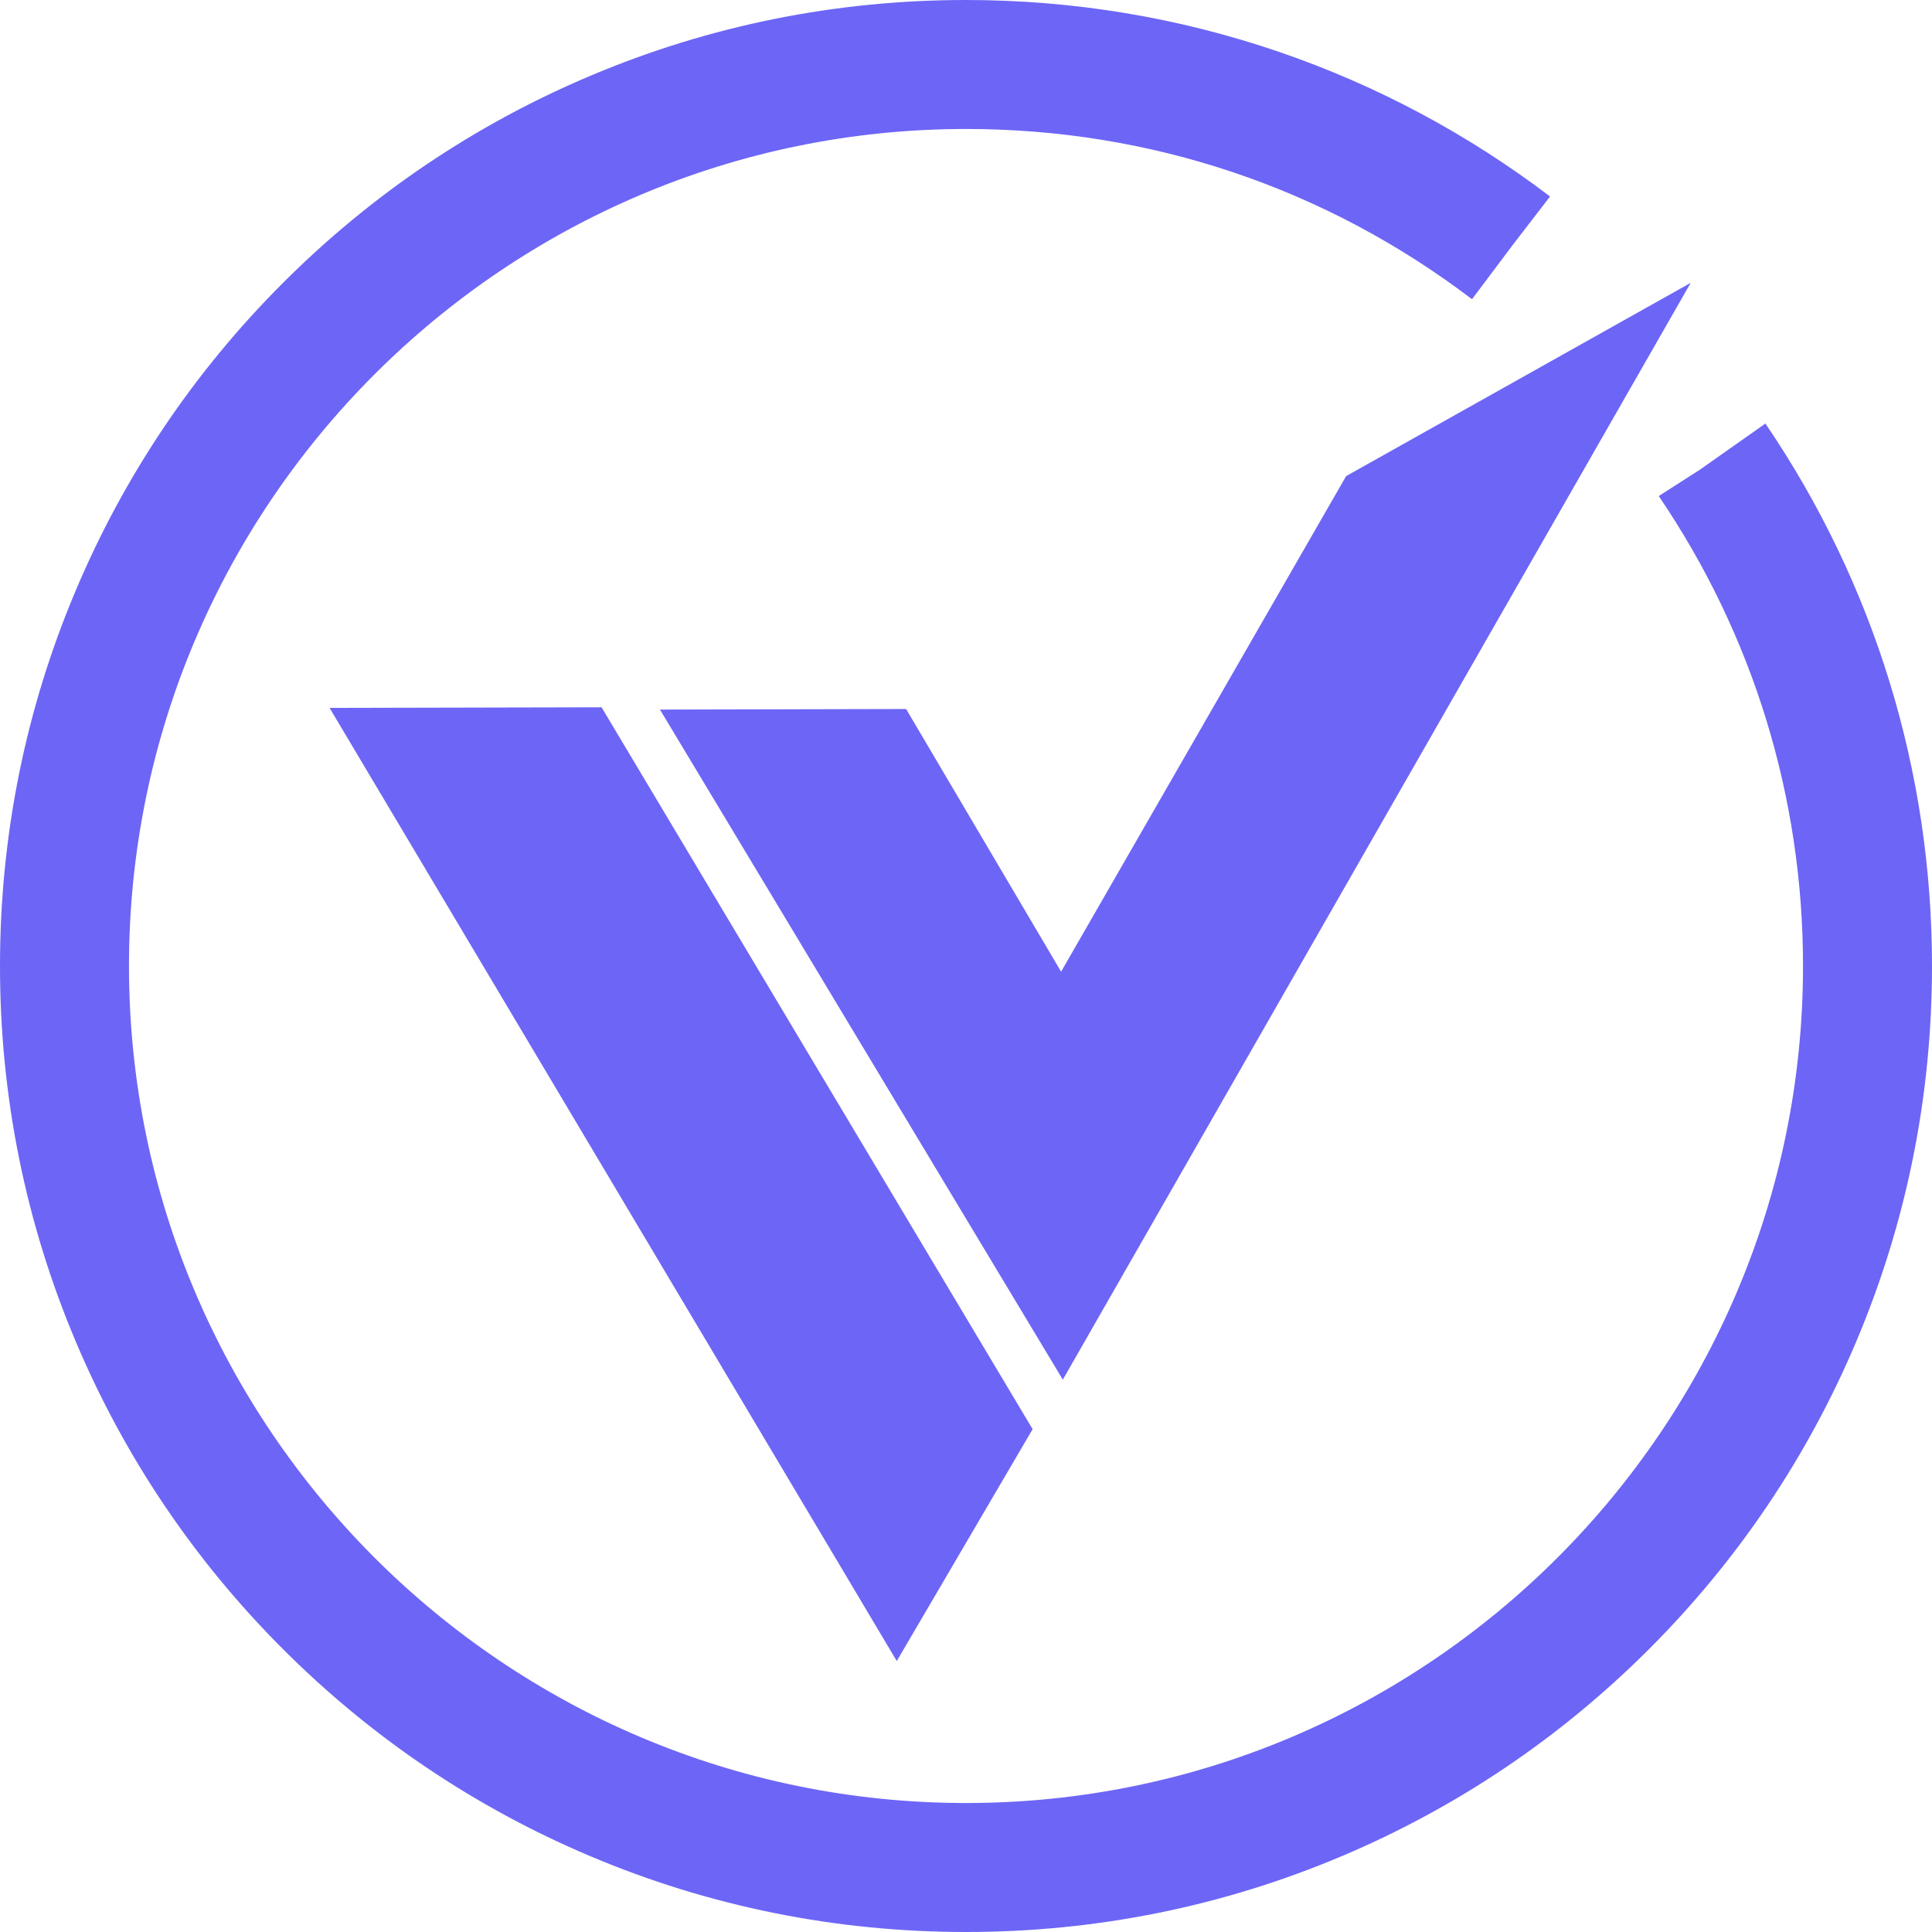 <svg width="54" height="54" viewBox="0 0 54 54" fill="none" xmlns="http://www.w3.org/2000/svg">
<path fill-rule="evenodd" clip-rule="evenodd" d="M16.49 2.123C19.82 0.714 23.358 0 27 0C29.999 0 32.947 0.489 35.762 1.454C38.482 2.387 41.027 3.746 43.324 5.492L42.27 6.861L41.143 8.363C37.047 5.25 32.161 3.605 27 3.605C14.101 3.605 3.605 14.101 3.605 27C3.605 39.899 14.101 50.395 27 50.395C39.899 50.395 50.395 39.899 50.395 27C50.395 22.285 49 17.745 46.362 13.865L47.508 13.131L49.344 11.838C52.39 16.319 54 21.564 54 27C54 30.642 53.286 34.18 51.877 37.51C50.517 40.725 48.57 43.614 46.092 46.092C43.614 48.57 40.725 50.517 37.51 51.877C34.18 53.286 30.642 54 27 54C23.358 54 19.82 53.286 16.49 51.877C13.274 50.517 10.386 48.57 7.908 46.092C5.43 43.614 3.483 40.725 2.123 37.51C0.714 34.18 0 30.642 0 27C0 23.358 0.714 19.82 2.123 16.49C3.483 13.274 5.43 10.386 7.908 7.908C10.386 5.43 13.275 3.482 16.49 2.123Z" fill="#6D65F5"/>
<path fill-rule="evenodd" clip-rule="evenodd" d="M29.706 38.562L18.446 19.833L25.326 19.817L29.658 27.159L37.625 13.307L47.256 7.905L29.706 38.562Z" fill="#6D65F5"/>
<path fill-rule="evenodd" clip-rule="evenodd" d="M16.814 19.769L28.862 39.946L25.065 46.426L9.212 19.786L16.814 19.769Z" fill="#6D65F5"/>
</svg>
